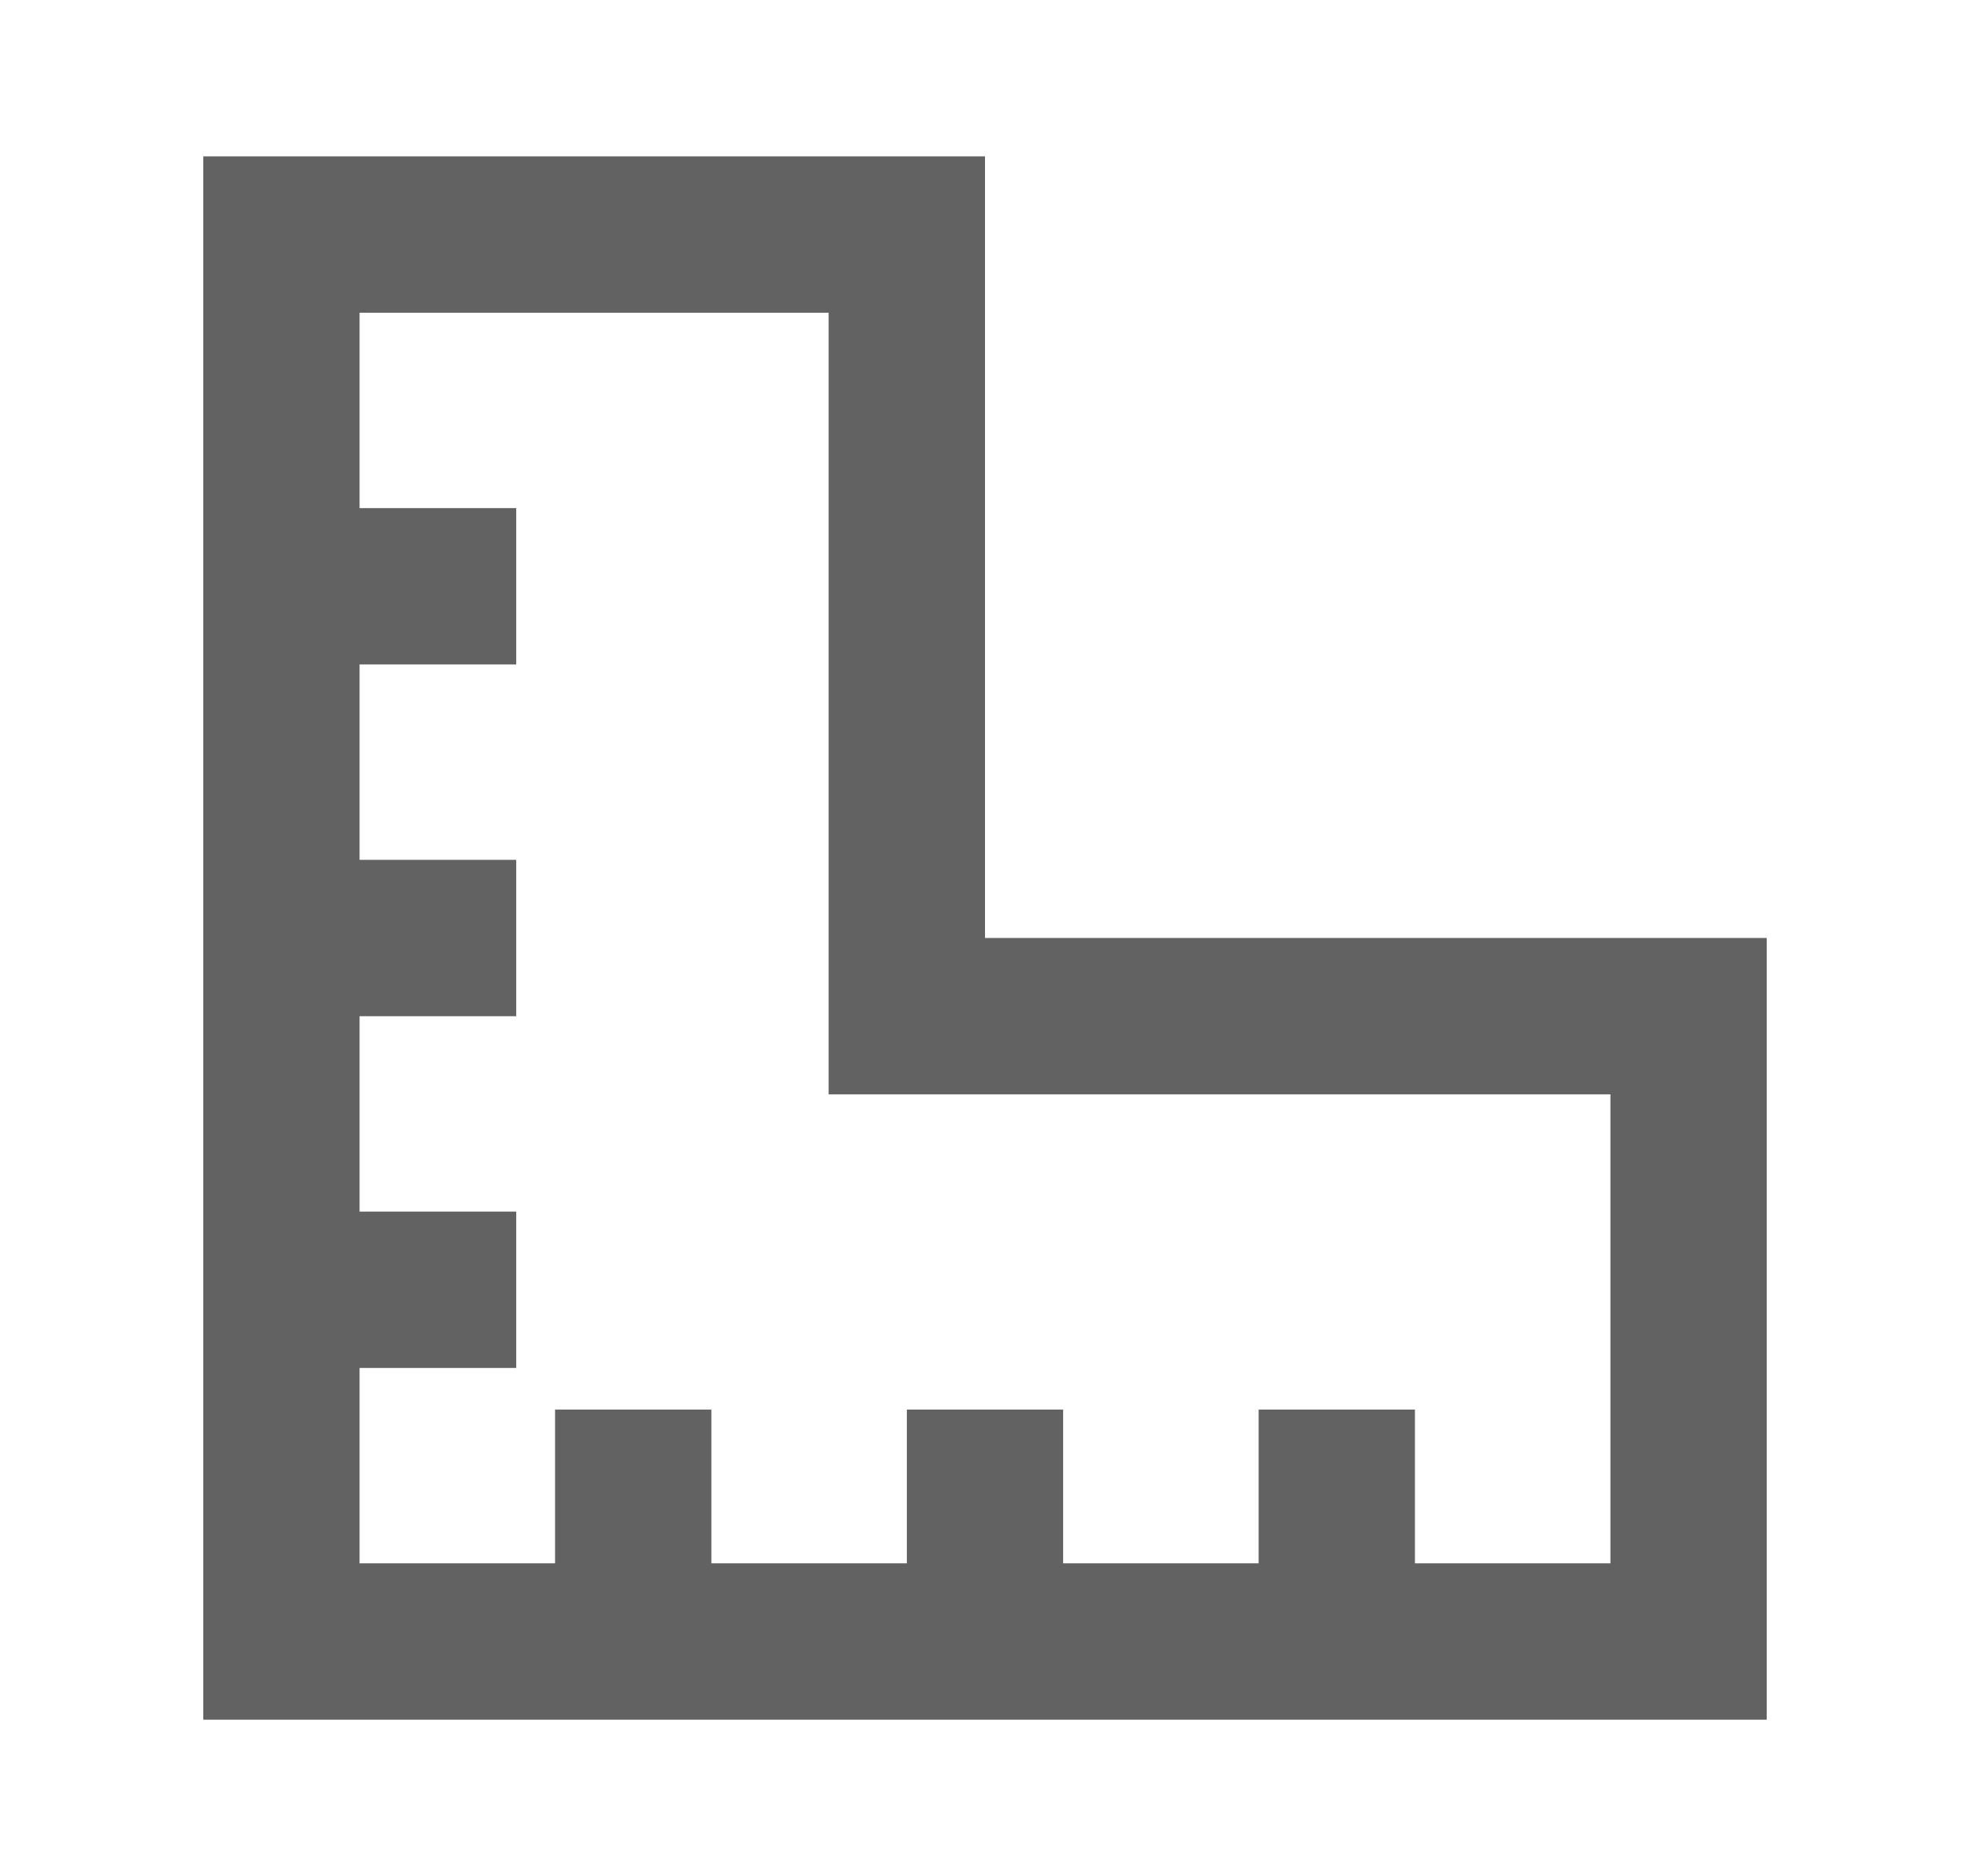 <?xml version="1.0" encoding="UTF-8"?>
<svg xmlns="http://www.w3.org/2000/svg" width="21" height="20" viewBox="0 0 21 20" fill="none">
  <path d="M2.167 1.667H10.5V10H18.833V18.334H2.167V1.667ZM3.833 3.334V5.417H5.503V7.084H3.833V9.167H5.503V10.834H3.833V12.917H5.503V14.584H3.833V16.667H5.917V15.028H7.583V16.667H9.667V15.028H11.333V16.667H13.417V15.028H15.083V16.667H17.167V11.667H8.833V3.334H3.833Z" fill="#626262"></path>
</svg>
